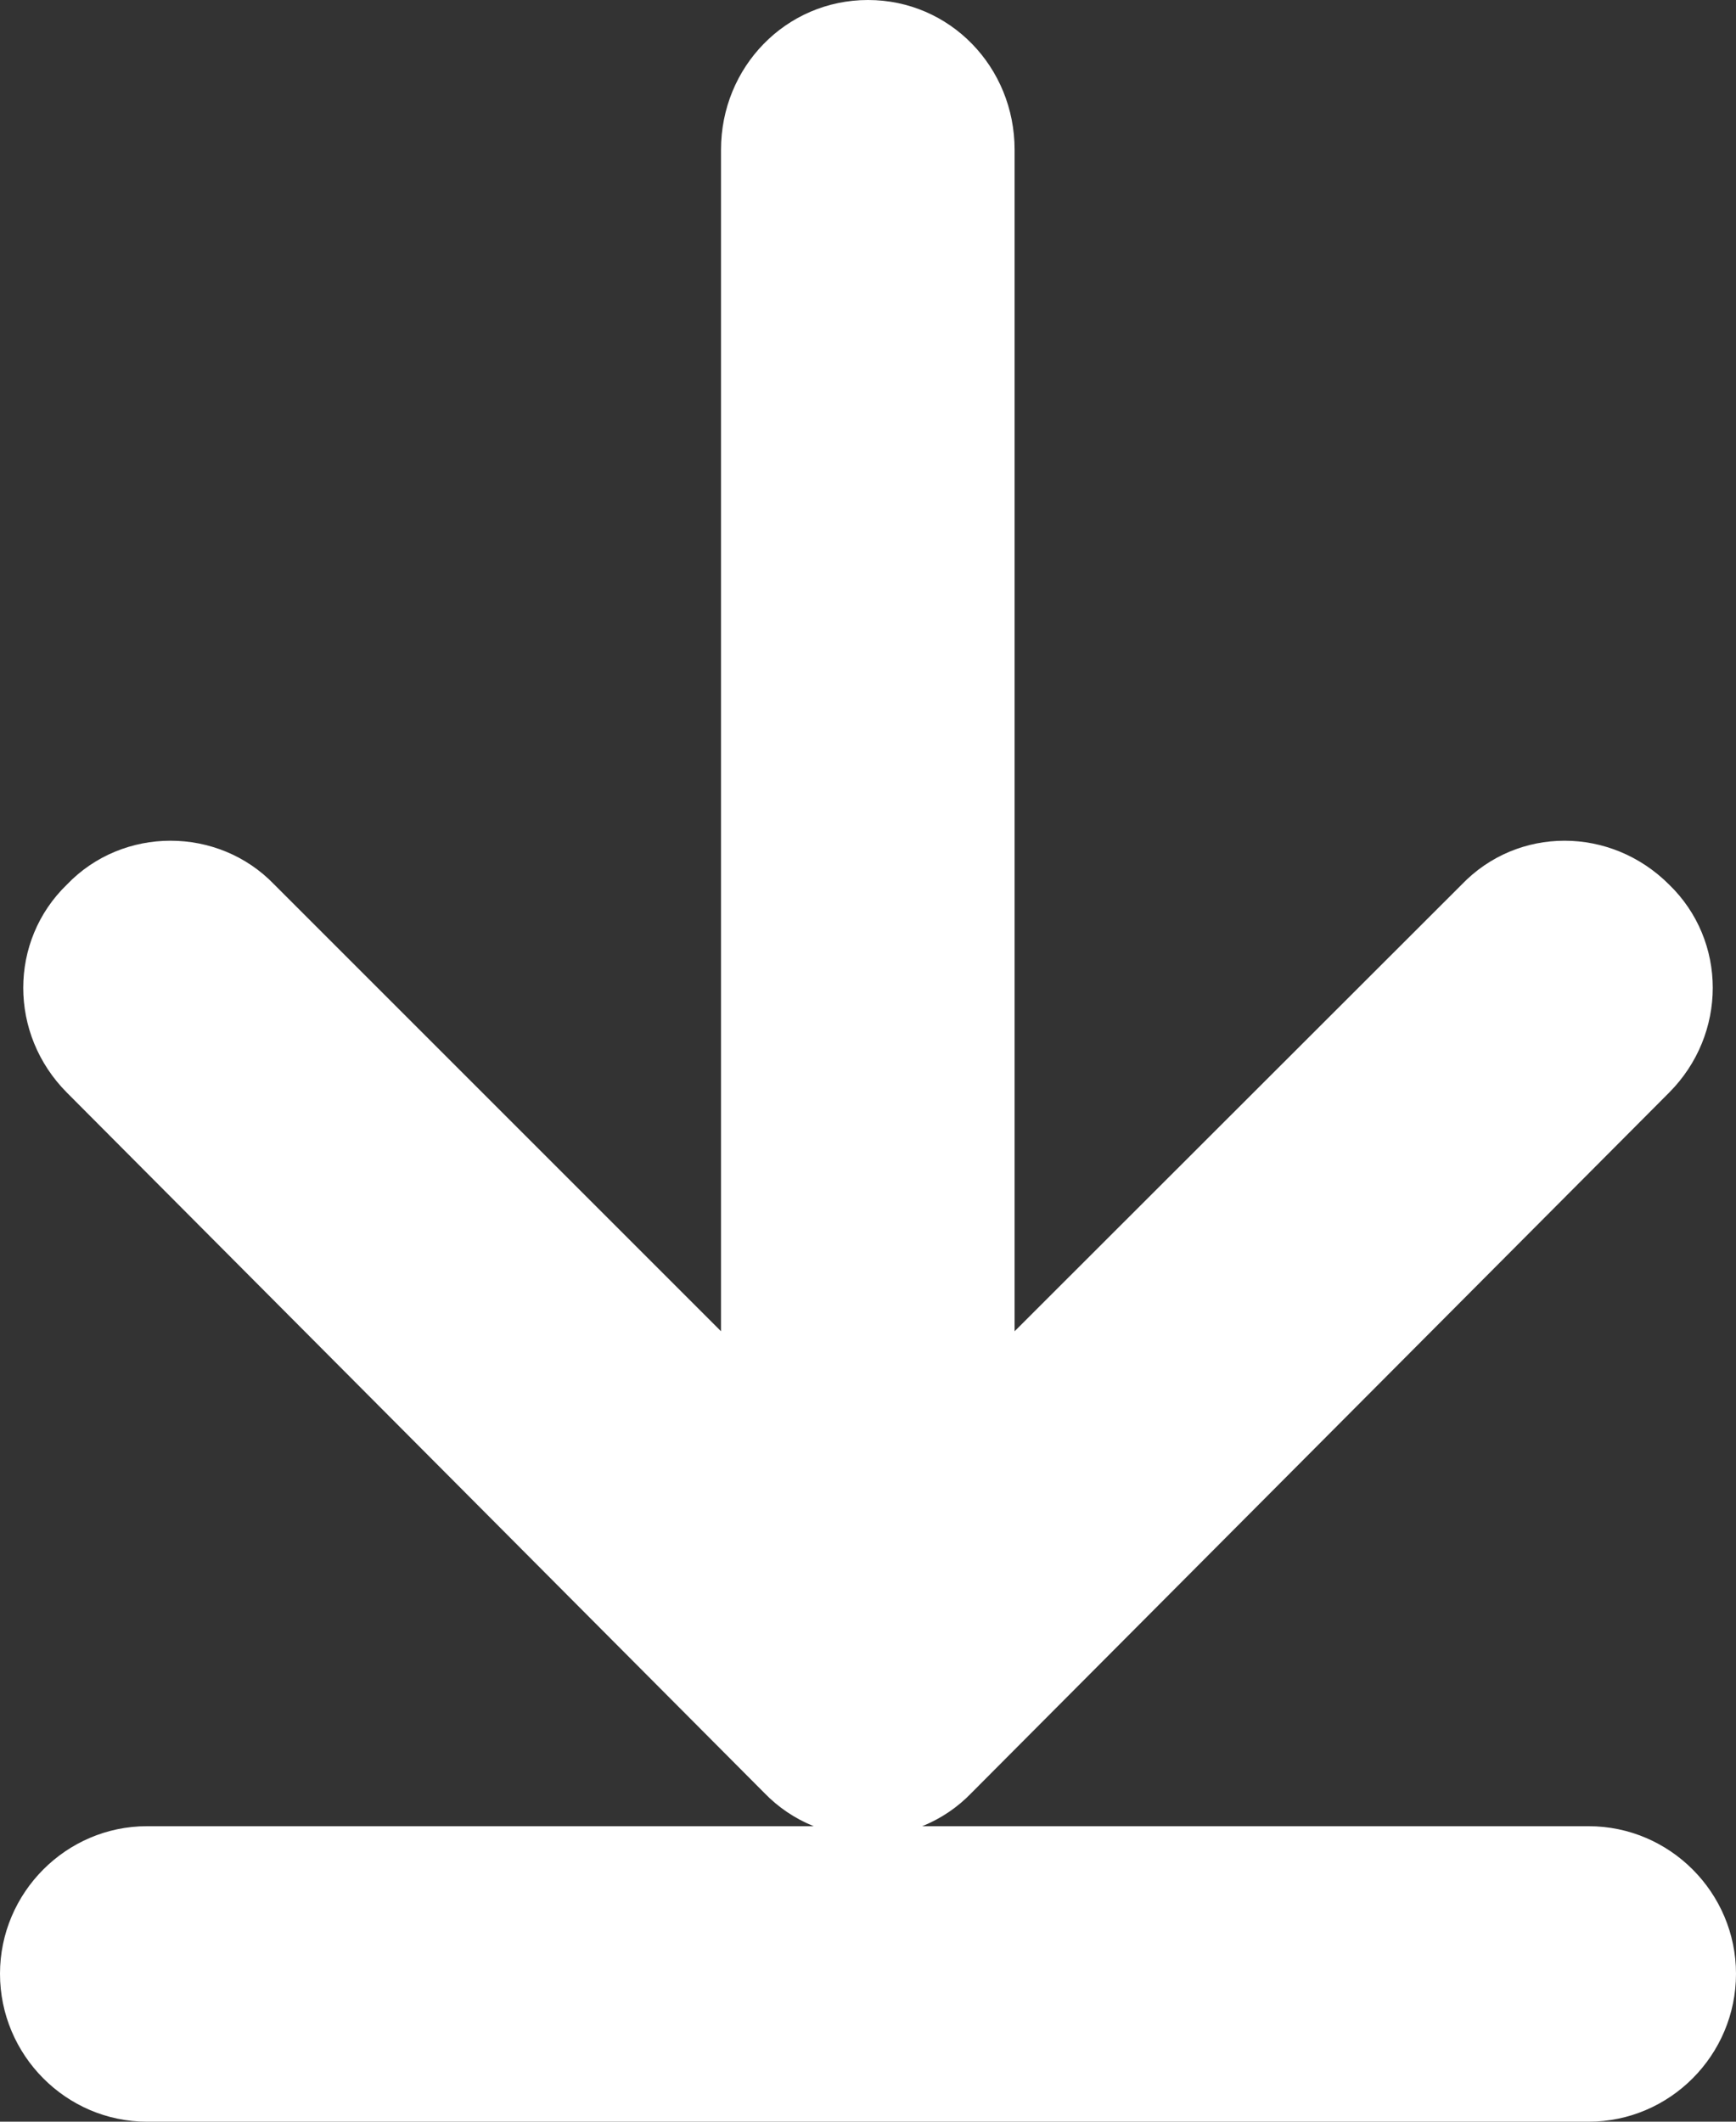 <svg width="9" height="11" viewBox="0 0 9 11" fill="none" xmlns="http://www.w3.org/2000/svg">
<rect x="0" y="0" width="9" height="11" fill="#333333" stroke="none"/>
<g clip-path="url(#clip0_10462_7786)">
<path d="M3.738 0.776C3.738 0.348 4.074 0 4.5 0C4.925 0 5.26 0.348 5.26 0.776V6.902L7.578 4.586C7.869 4.283 8.35 4.283 8.653 4.586C8.955 4.878 8.955 5.362 8.653 5.665L5.037 9.295C4.746 9.598 4.254 9.598 3.962 9.295L0.347 5.665C0.045 5.362 0.045 4.878 0.347 4.586C0.637 4.283 1.131 4.283 1.422 4.586L3.738 6.902V0.776Z" fill="white"/>
<path d="M0 10.233C0 9.813 0.343 9.468 0.762 9.468H8.236C8.657 9.468 9 9.813 9 10.233C9 10.655 8.657 11 8.236 11H0.762C0.343 11 0 10.655 0 10.233Z" fill="white"/>
</g>
<defs>
<clipPath id="clip0_10462_7786">
<rect width="9" height="11" fill="white"/>
</clipPath>
</defs>
</svg>
